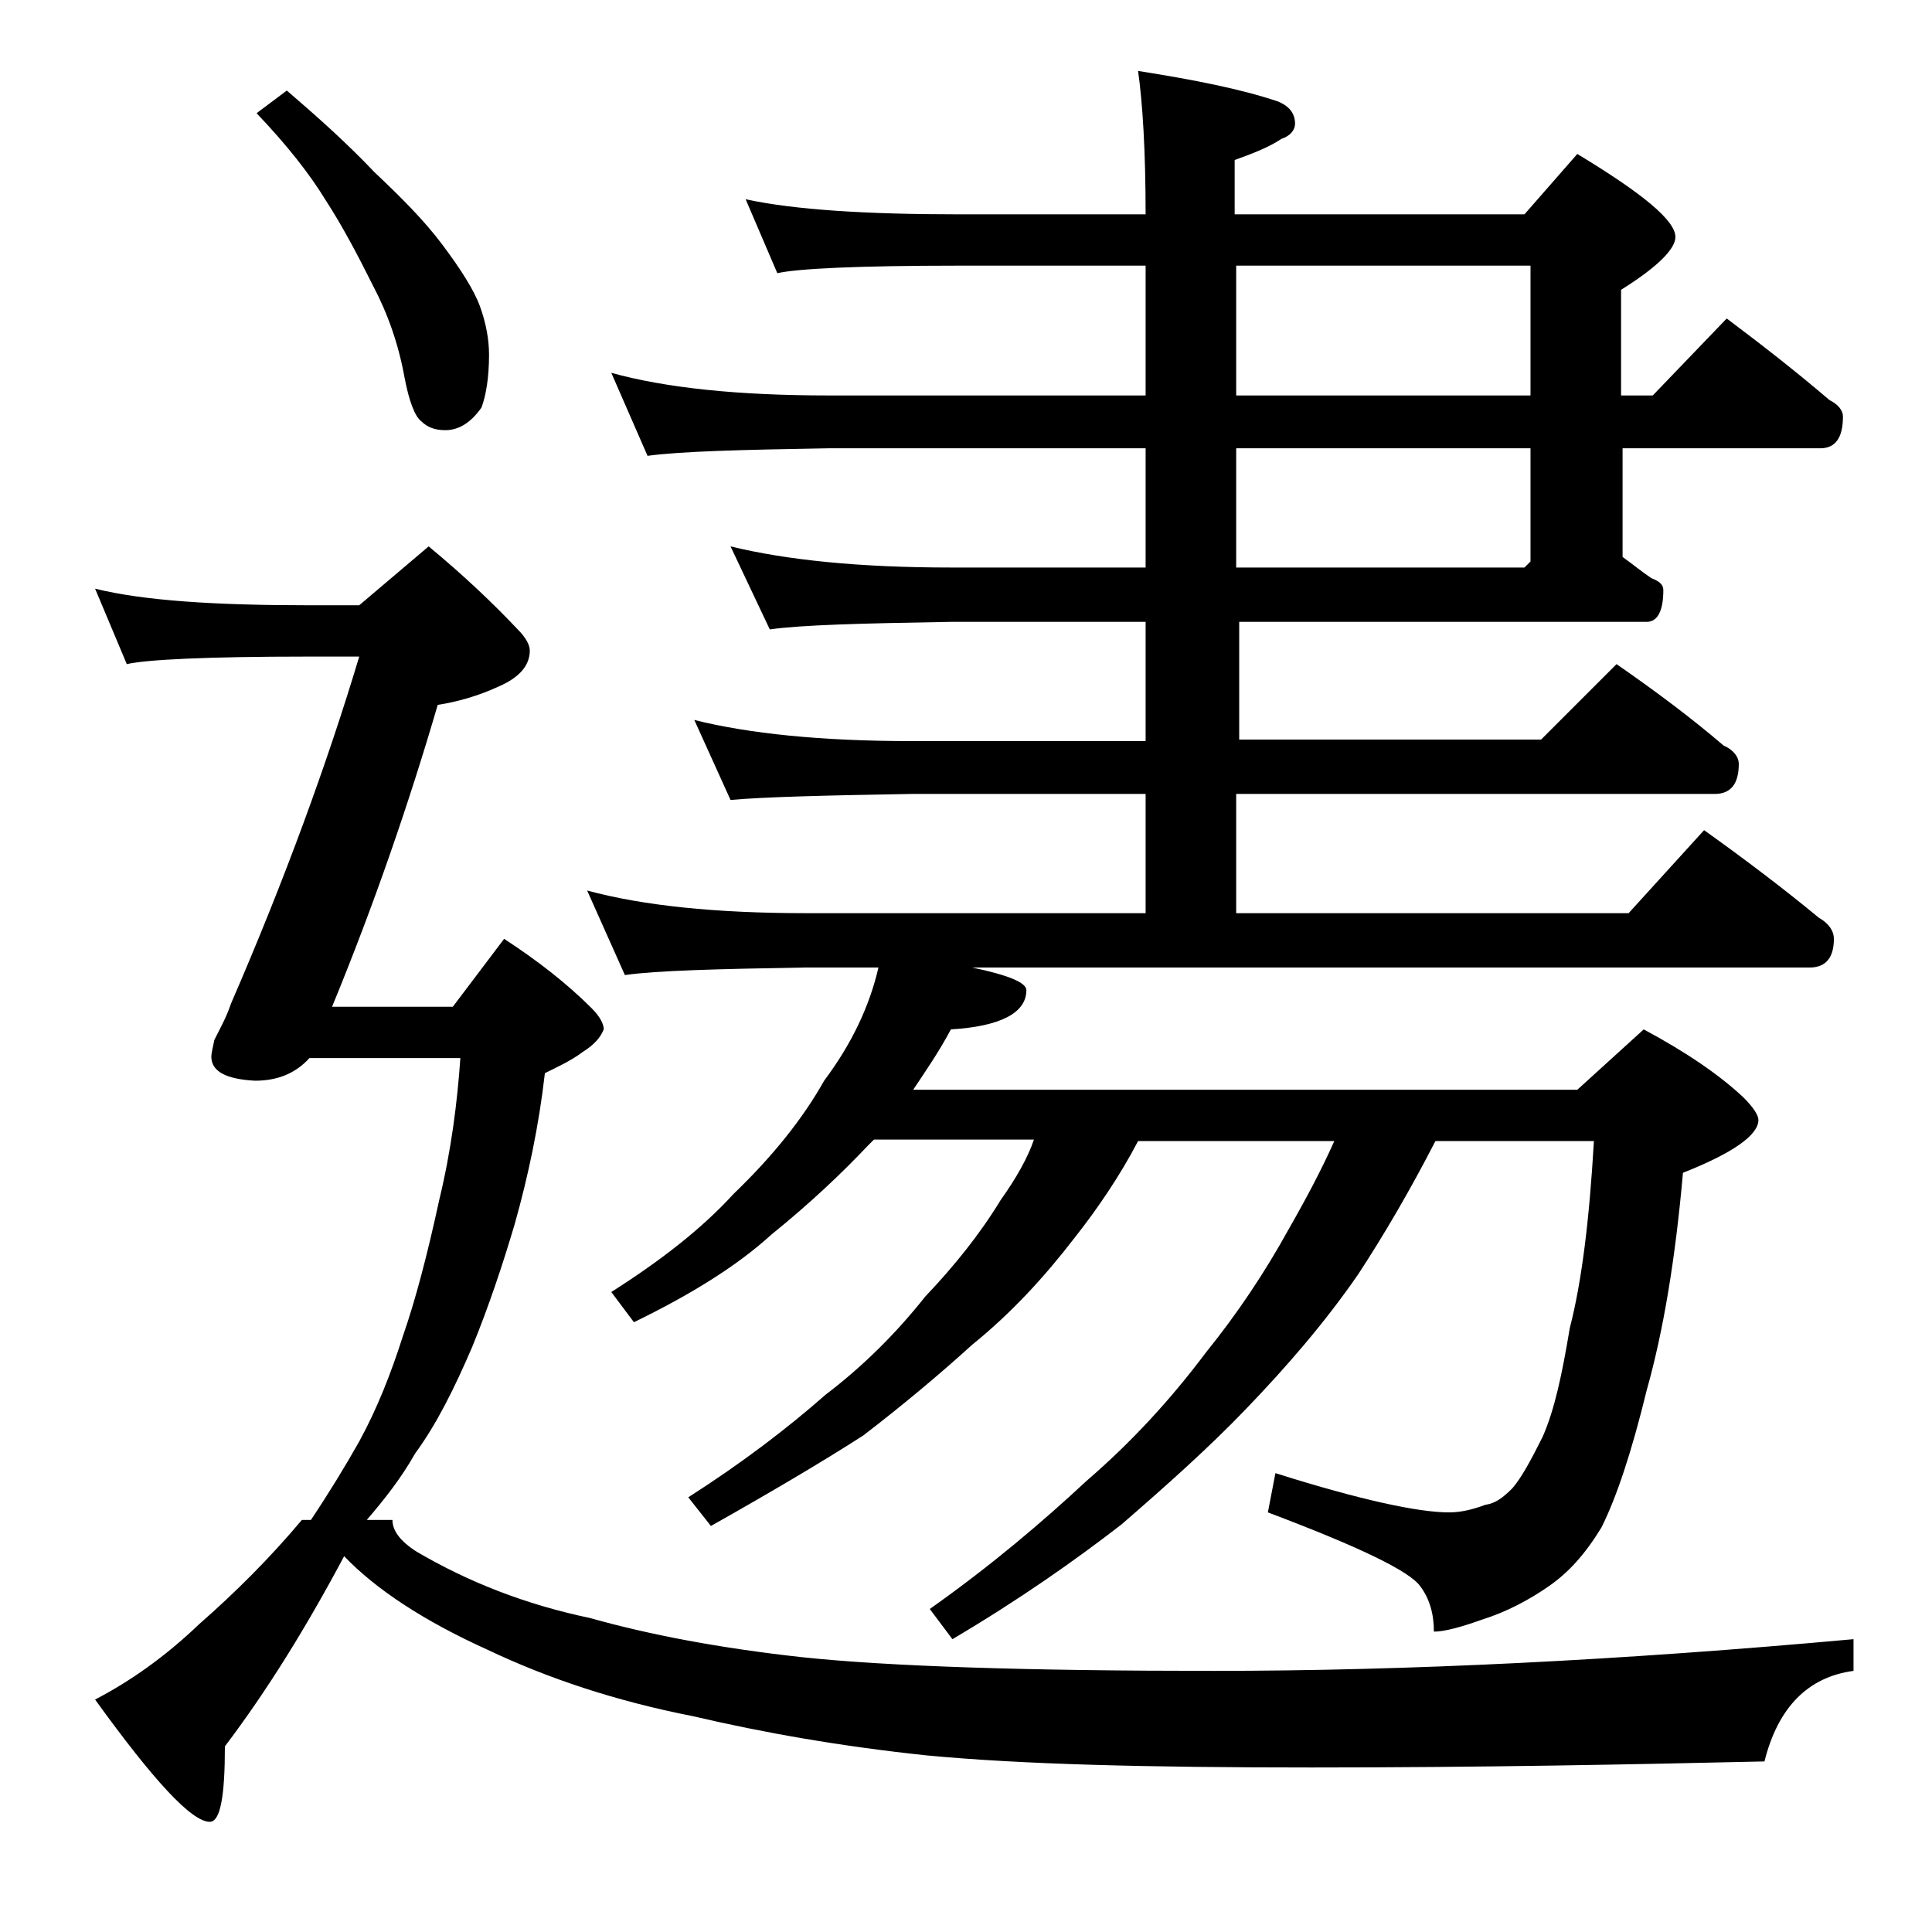 <?xml version="1.0" encoding="utf-8"?>
<!-- Generator: Adobe Illustrator 18.0.0, SVG Export Plug-In . SVG Version: 6.00 Build 0)  -->
<!DOCTYPE svg PUBLIC "-//W3C//DTD SVG 1.1//EN" "http://www.w3.org/Graphics/SVG/1.1/DTD/svg11.dtd">
<svg version="1.1" id="Layer_1" xmlns="http://www.w3.org/2000/svg" xmlns:xlink="http://www.w3.org/1999/xlink" x="0px" y="0px"
	 viewBox="0 0 128 128" enable-background="new 0 0 128 128" xml:space="preserve">
<path d="M28.4,36.2c2.3,1.9,4.3,3.8,5.9,5.5c0.5,0.5,0.8,1,0.8,1.4c0,1-0.7,1.8-2.1,2.4c-1.3,0.6-2.7,1-4,1.2
	c-1.9,6.5-4.2,13.2-7,20H30l3.4-4.5c2.3,1.5,4.2,3,5.8,4.6c0.5,0.5,0.8,1,0.8,1.4c-0.2,0.5-0.6,1-1.4,1.5c-0.8,0.6-1.7,1-2.5,1.4
	c-0.4,3.5-1.1,6.8-2,10c-0.8,2.7-1.7,5.4-2.8,8.1c-1.2,2.8-2.4,5.2-3.8,7.1c-0.9,1.6-2,3-3.2,4.4H26c0,0.7,0.5,1.4,1.6,2.1
	c3.4,2,7.2,3.5,11.5,4.4c3.9,1.1,8.6,2,14.1,2.6c5.7,0.6,14.8,0.9,27.2,0.9c12.9,0,27-0.7,42.4-2.1v2.1c-3,0.4-5,2.4-5.9,6
	c-8.8,0.2-18.8,0.4-30,0.4c-10.8,0-19.2-0.2-25.5-0.8c-5.7-0.6-10.8-1.5-15.5-2.6c-5.1-1-9.6-2.5-13.6-4.4c-4.2-1.9-7.4-4-9.5-6.2
	c-2.5,4.7-5.1,8.9-7.9,12.6c0,3.3-0.3,5-1,5c-1.2,0-3.7-2.7-7.6-8.1c2.3-1.2,4.6-2.8,6.9-5c2.4-2.1,4.7-4.4,6.8-6.9h0.6
	c1.2-1.8,2.3-3.6,3.2-5.2c1.2-2.2,2.1-4.5,2.9-7c0.8-2.3,1.6-5.3,2.4-9c0.8-3.3,1.2-6.5,1.4-9.4h-10c-0.9,1-2.1,1.5-3.6,1.5
	C15,71.5,14,71,14,70c0-0.2,0.1-0.6,0.2-1.1c0.4-0.8,0.8-1.5,1.1-2.4c3.6-8.3,6.4-16,8.5-23h-3.4c-6.7,0-10.7,0.2-12,0.5l-2.1-5
	c3.2,0.8,8,1.1,14.1,1.1h3.4L28.4,36.2z M19,6c2.1,1.8,4,3.5,5.8,5.4c1.8,1.7,3.3,3.2,4.5,4.8c1.2,1.6,2.1,3,2.5,4.1
	c0.4,1.1,0.6,2.2,0.6,3.2c0,1.5-0.2,2.7-0.5,3.5c-0.7,1-1.5,1.5-2.4,1.5c-0.7,0-1.2-0.2-1.6-0.6c-0.4-0.3-0.8-1.3-1.1-2.9
	c-0.4-2.2-1.1-4.2-2.1-6.1c-1-2-2-3.9-3.1-5.6c-1.1-1.8-2.6-3.7-4.6-5.8L19,6z M49.4,13.2c3.2,0.7,8,1,14.1,1h12.4
	c0-4.2-0.2-7.4-0.5-9.5c3.8,0.6,6.8,1.2,9.2,2c0.8,0.3,1.2,0.8,1.2,1.5c0,0.4-0.3,0.8-0.9,1c-0.9,0.6-2,1-3.1,1.4v3.6H101l3.5-4
	c4.3,2.6,6.5,4.4,6.5,5.5c0,0.8-1.2,2-3.6,3.5v7h2.1l4.9-5.1c2.4,1.8,4.7,3.6,6.8,5.4c0.6,0.3,0.9,0.7,0.9,1.1
	c0,1.4-0.5,2.1-1.5,2.1h-13.1v7.2c0.7,0.5,1.3,1,1.9,1.4c0.5,0.2,0.8,0.4,0.8,0.8c0,1.4-0.4,2.1-1.1,2.1h-27V49h20l5-5
	c2.6,1.8,5,3.6,7.1,5.4c0.7,0.3,1,0.8,1,1.2c0,1.3-0.5,2-1.6,2H81.9v7.9h26l5-5.5c2.8,2,5.3,3.9,7.6,5.8c0.7,0.4,1,0.9,1,1.4
	c0,1.2-0.5,1.9-1.6,1.9H64.4c2.4,0.5,3.6,1,3.6,1.5c0,1.5-1.7,2.4-5,2.6c-0.8,1.5-1.7,2.8-2.5,4h44l4.4-4c2.8,1.5,5,3,6.6,4.5
	c0.7,0.7,1,1.2,1,1.5c0,1-1.7,2.2-5,3.5c-0.5,5.7-1.3,10.5-2.4,14.4c-1,4.1-2,7.1-3,9.1c-1.1,1.8-2.2,3-3.5,3.9
	c-1.3,0.9-2.8,1.7-4.4,2.2c-1.4,0.5-2.5,0.8-3.2,0.8c0-1.2-0.3-2.2-0.9-3c-0.7-1-4-2.6-10.1-4.9l0.5-2.6c5.7,1.8,9.5,2.6,11.5,2.6
	c0.8,0,1.6-0.2,2.4-0.5c0.7-0.1,1.2-0.5,1.8-1.1c0.6-0.7,1.2-1.8,2-3.4c0.8-1.8,1.3-4.2,1.8-7.2c0.8-3.1,1.3-7.2,1.6-12.4H95.1
	c-1.7,3.3-3.4,6.2-5.1,8.8c-2.2,3.2-4.8,6.2-7.5,9c-2.4,2.5-5.2,5-8.2,7.6c-3.1,2.4-6.8,5-11.2,7.6l-1.5-2c4.1-2.9,7.5-5.8,10.4-8.5
	c2.9-2.5,5.5-5.3,7.9-8.5c2.1-2.6,3.9-5.3,5.5-8.2c1.2-2.1,2.2-4,3-5.8H75.4c-1.2,2.3-2.7,4.5-4.2,6.4c-2,2.6-4.2,5-6.8,7.1
	c-2.2,2-4.6,4-7.2,6c-2.8,1.8-6.2,3.8-10.1,6l-1.5-1.9c3.6-2.3,6.6-4.6,9.1-6.8c2.5-1.9,4.7-4.1,6.6-6.5c1.9-2,3.6-4.1,5-6.4
	c1-1.4,1.8-2.8,2.2-4H57.9l-0.4,0.4c-1.7,1.8-3.8,3.8-6.4,5.9c-2.3,2.1-5.4,4-9.1,5.8l-1.5-2c3.3-2.1,6-4.2,8.1-6.5
	c2.6-2.5,4.6-5,6-7.5c1.8-2.4,3-4.9,3.6-7.5h-4.9c-5.8,0.1-9.8,0.2-11.9,0.5L38.9,59c3.7,1,8.5,1.5,14.5,1.5h22.5v-7.9H60.4
	c-5.8,0.1-9.8,0.2-12,0.4L46,47.7c3.6,0.9,8.4,1.4,14.4,1.4h15.5v-7.9H63c-5.9,0.1-9.9,0.2-12,0.5l-2.6-5.5
	c3.7,0.9,8.5,1.4,14.6,1.4h12.9v-7.9h-21c-5.8,0.1-9.8,0.2-12,0.5l-2.4-5.5c3.6,1,8.4,1.5,14.4,1.5h21v-8.6H63.5
	c-6.7,0-10.7,0.2-12,0.5L49.4,13.2z M101.4,26.2v-8.6H81.9v8.6H101.4z M101.4,37.2v-7.5H81.9v7.9H101L101.4,37.2z"/>
</svg>
